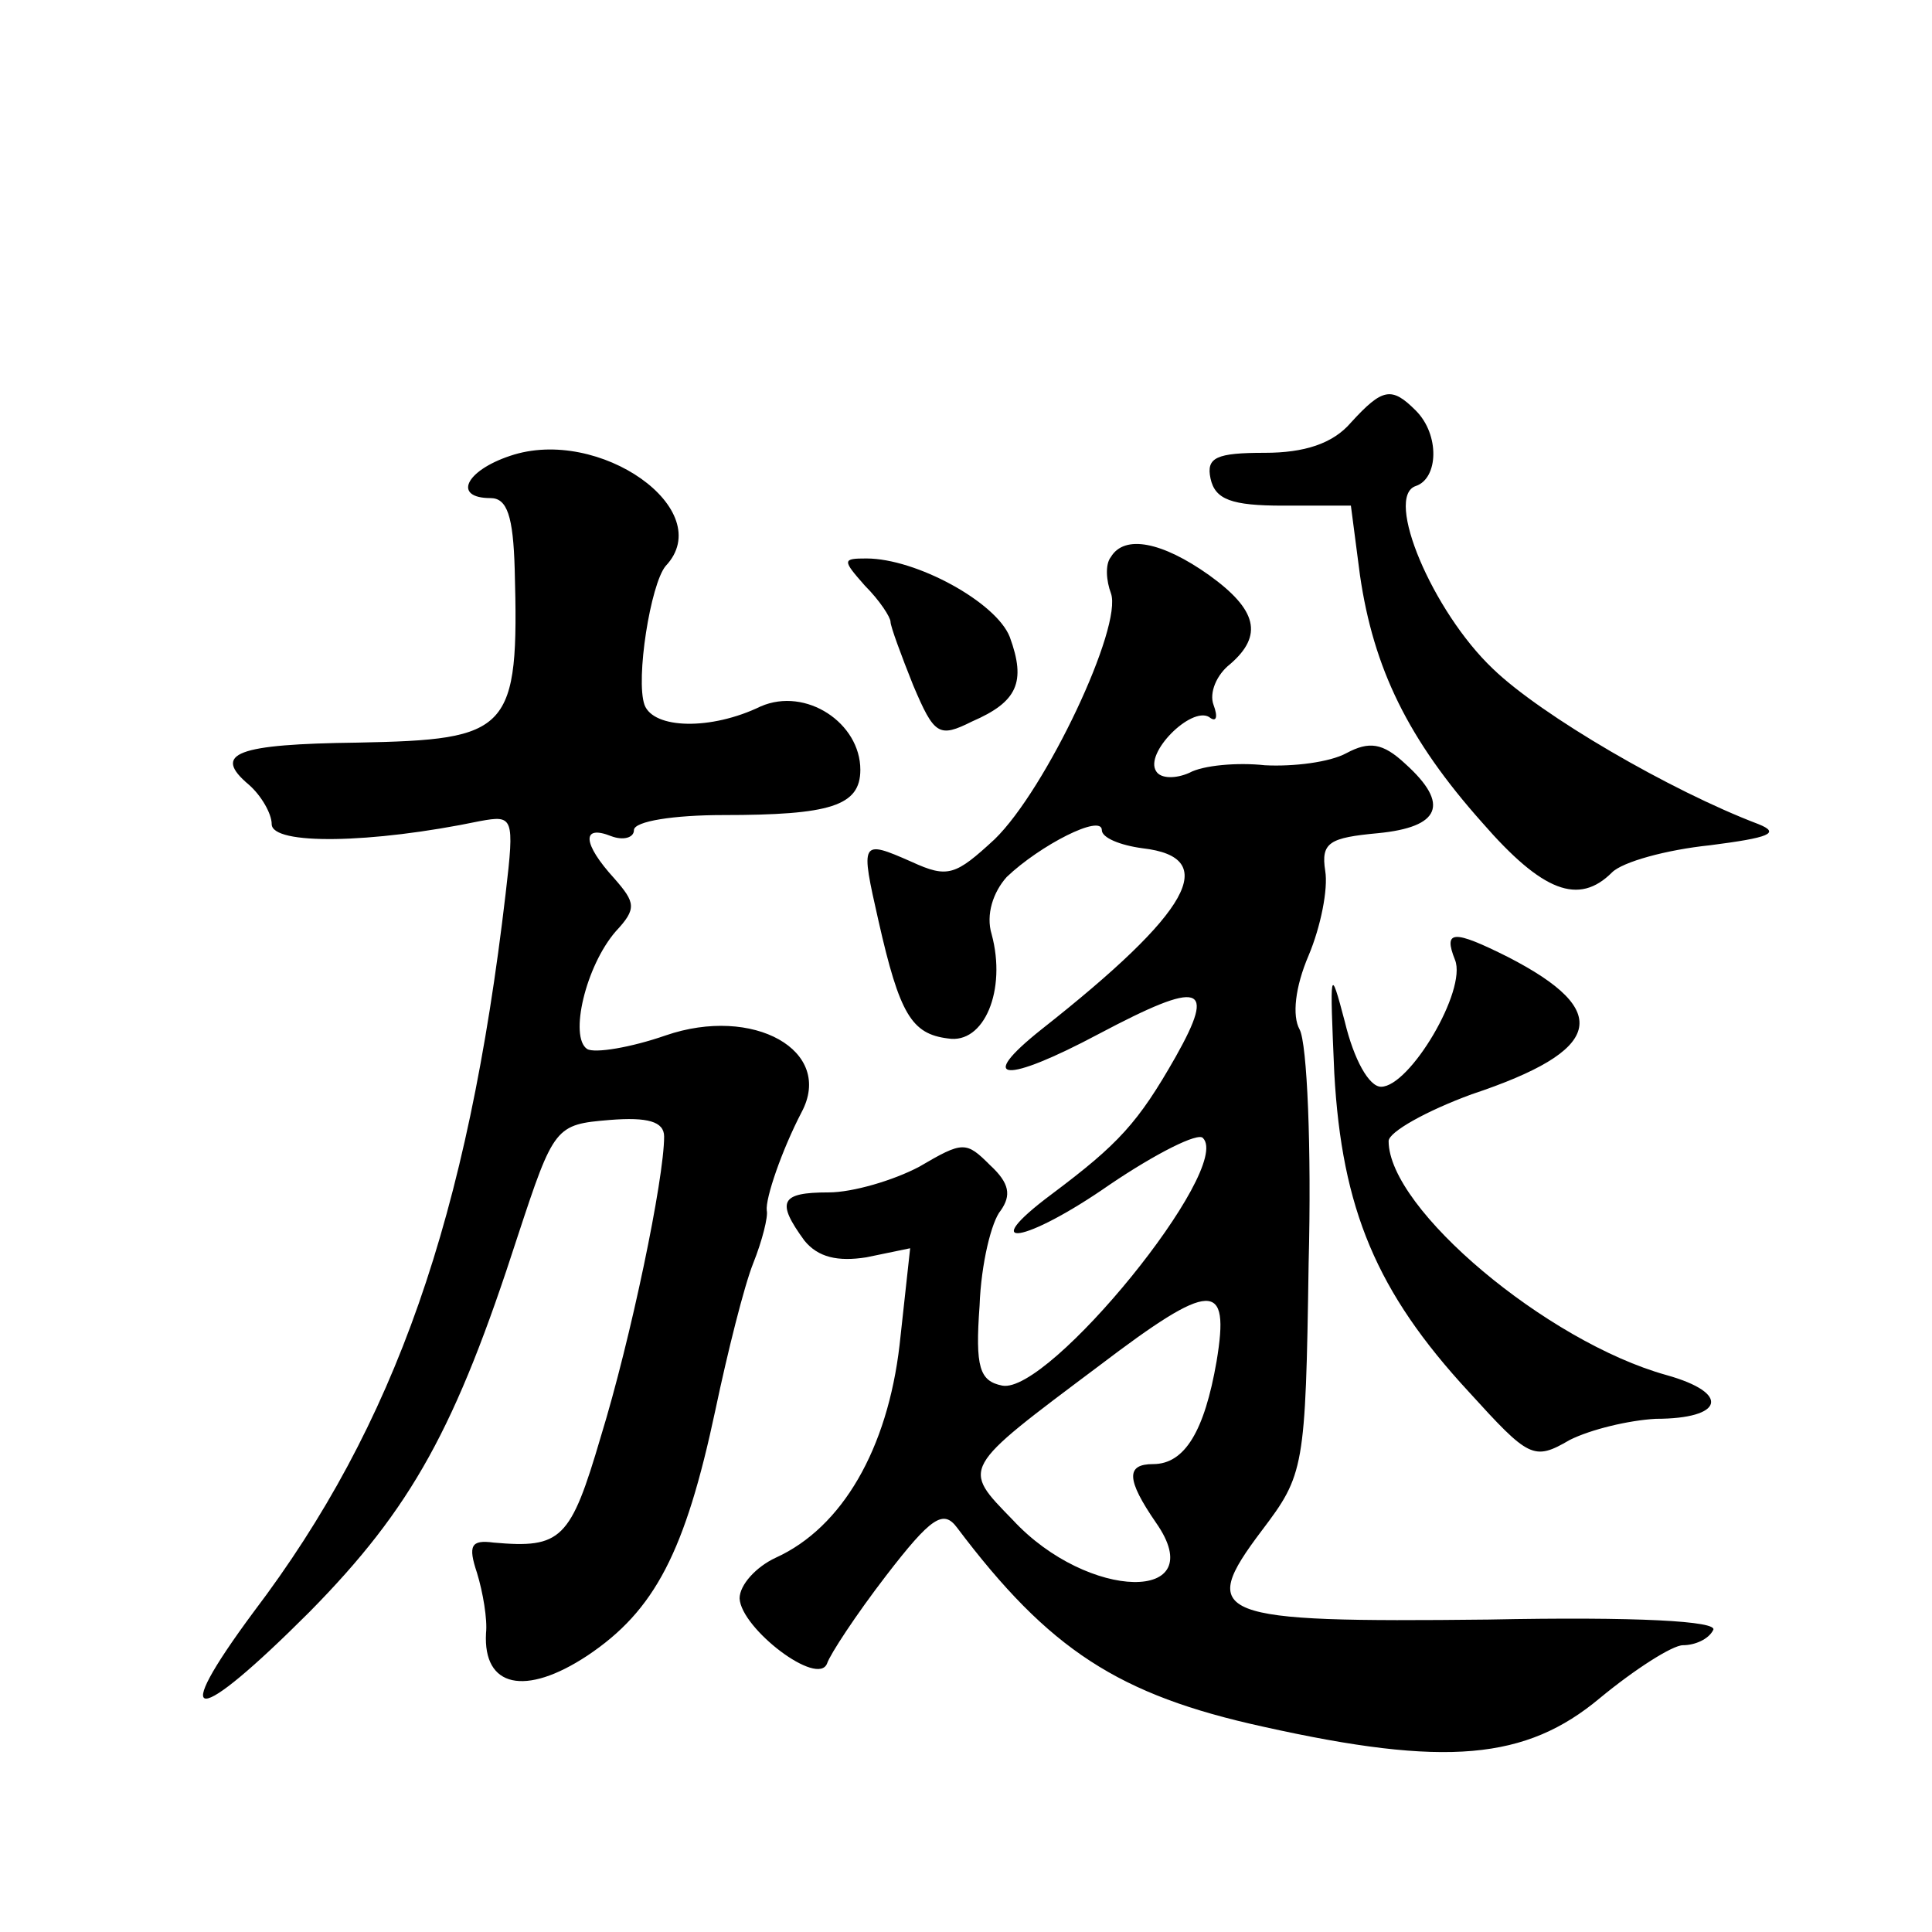 <?xml version="1.0" standalone="no"?>
<!DOCTYPE svg PUBLIC "-//W3C//DTD SVG 20010904//EN"
 "http://www.w3.org/TR/2001/REC-SVG-20010904/DTD/svg10.dtd">
<svg version="1.0" xmlns="http://www.w3.org/2000/svg"
 width="128pt" height="128pt" viewBox="0 0 128 128"
 preserveAspectRatio="xMidYMid meet">
<g transform="translate(0,128) scale(0.1,-0.1)"
fill="#0" stroke="none">
<path d="M895 1000 c-12 -14 -31 -20 -57 -20 -32 0 -39 -3 -36 -17 3 -14 14 -18
48 -18 l45 0 6 -46 c9 -62 32 -109 81 -164 40 -46 64 -55 86 -33 7 7 36 15 65 18
39 5 47 8 32 14 -58 22 -144 72 -176 103 -40 38 -72 114 -51 121 15 5 16 34 0 50
-16 16 -22 15 -43 -8z M338 978 c-30 -10 -38 -28 -13 -28 11 0 15 -12 16 -47 3
-108 -3 -113 -104 -115 -80 -1 -97 -7 -72 -28 8 -7 15 -19 15 -26 0 -14 66 -13
138 2 22 4 23 3 17 -48 -25 -214 -73 -352 -167 -476 -57 -77 -39 -76 37 0 68 69
97 122 138 249 24 73 25 74 61 77 25 2 36 -1 36 -11 0 -28 -22 -134 -42 -199 -20
-68 -26 -74 -71 -70 -15 2 -17 -2 -11 -20 4 -13 7 -31 6 -40 -2 -36 26 -42 67 -15
45 30 65 69 85 163 8 38 19 82 25 97 6 15 10 31 9 35 -1 8 10 40 23 65 22 41 -32
71 -90 51 -23 -8 -47 -12 -52 -9 -12 8 -1 55 19 78 14 15 13 19 -1 35 -21 23 -22
36 -2 28 8 -3 15 -1 15 4 0 6 27 10 59 10 71 0 91 6 91 30 0 31 -36 55 -66 42 -33
-16 -71 -15 -77 1 -6 17 4 80 14 92 35 37 -44 93 -103 73z M736 911 c-4 -5 -3 -16
0 -24 8 -22 -43 -130 -77 -163 -26 -24 -31 -26 -55 -15 -34 15 -34 14 -22 -39 14
-62 22 -75 46 -78 24 -4 39 32 29 69 -4 13 1 28 10 38 22 21 63 42 63 31 0 -5 12
-10 27 -12 52 -6 32 -42 -67 -120 -44 -35 -24 -36 38 -3 68 36 78 33 51 -15 -25
-44 -38 -58 -82 -91 -51 -38 -18 -33 38 6 31 21 59 35 62 31 20 -20 -102 -170 -133
-164 -15 3 -18 12 -15 53 1 28 8 56 14 63 7 10 6 18 -7 30 -16 16 -18 16 -47 -1
-17 -9 -44 -17 -60 -17 -32 0 -35 -6 -16 -32 9 -11 22 -14 41 -11 l29 6 -7 -64
c-8 -69 -38 -121 -82 -141 -13 -6 -24 -18 -24 -27 1 -20 52 -59 58 -43 2 6 19 32
39 58 30 39 38 44 47 32 61 -81 107 -111 203 -132 121 -27 174 -22 223 19 23 19
48 35 55 35 8 0 17 4 20 10 4 6 -51 9 -149 7 -182 -2 -193 2 -150 59 28 37 29 41
31 177 2 76 -1 146 -6 155 -5 9 -3 28 6 49 8 19 13 44 11 56 -3 19 3 22 35 25 41
4 48 19 18 46 -15 14 -24 15 -39 7 -11 -6 -35 -9 -54 -8 -18 2 -41 0 -50 -5 -9
-4 -19 -4 -22 1 -8 12 23 43 35 36 5 -4 6 0 3 8 -3 8 2 20 11 27 22 19 18 36 -14
59 -31 22 -56 27 -65 12z m70 -533 c-8 -46 -21 -68 -42 -68 -18 0 -18 -10 2 -39
37 -53 -45 -52 -95 2 -34 35 -35 33 57 102 75 57 87 57 78 3z M573 892 c10 -10
17 -21 17 -24 0 -3 7 -22 15 -42 14 -33 17 -35 39 -24 30 13 36 26 25 56 -9 23
-62 52 -95 52 -16 0 -16 -1 -1 -18z M964 644 c8 -20 -30 -84 -49 -84 -8 0 -18 18
-24 43 -10 38 -10 35 -7 -34 5 -90 28 -145 89 -211 40 -44 43 -46 67 -32 14 7 39
13 57 14 45 0 50 17 7 29 -79 22 -184 110 -184 155 0 6 25 20 55 31 87 29 94 55
24 91 -36 18 -43 18 -35 -2z"/>
</g>
</svg>
